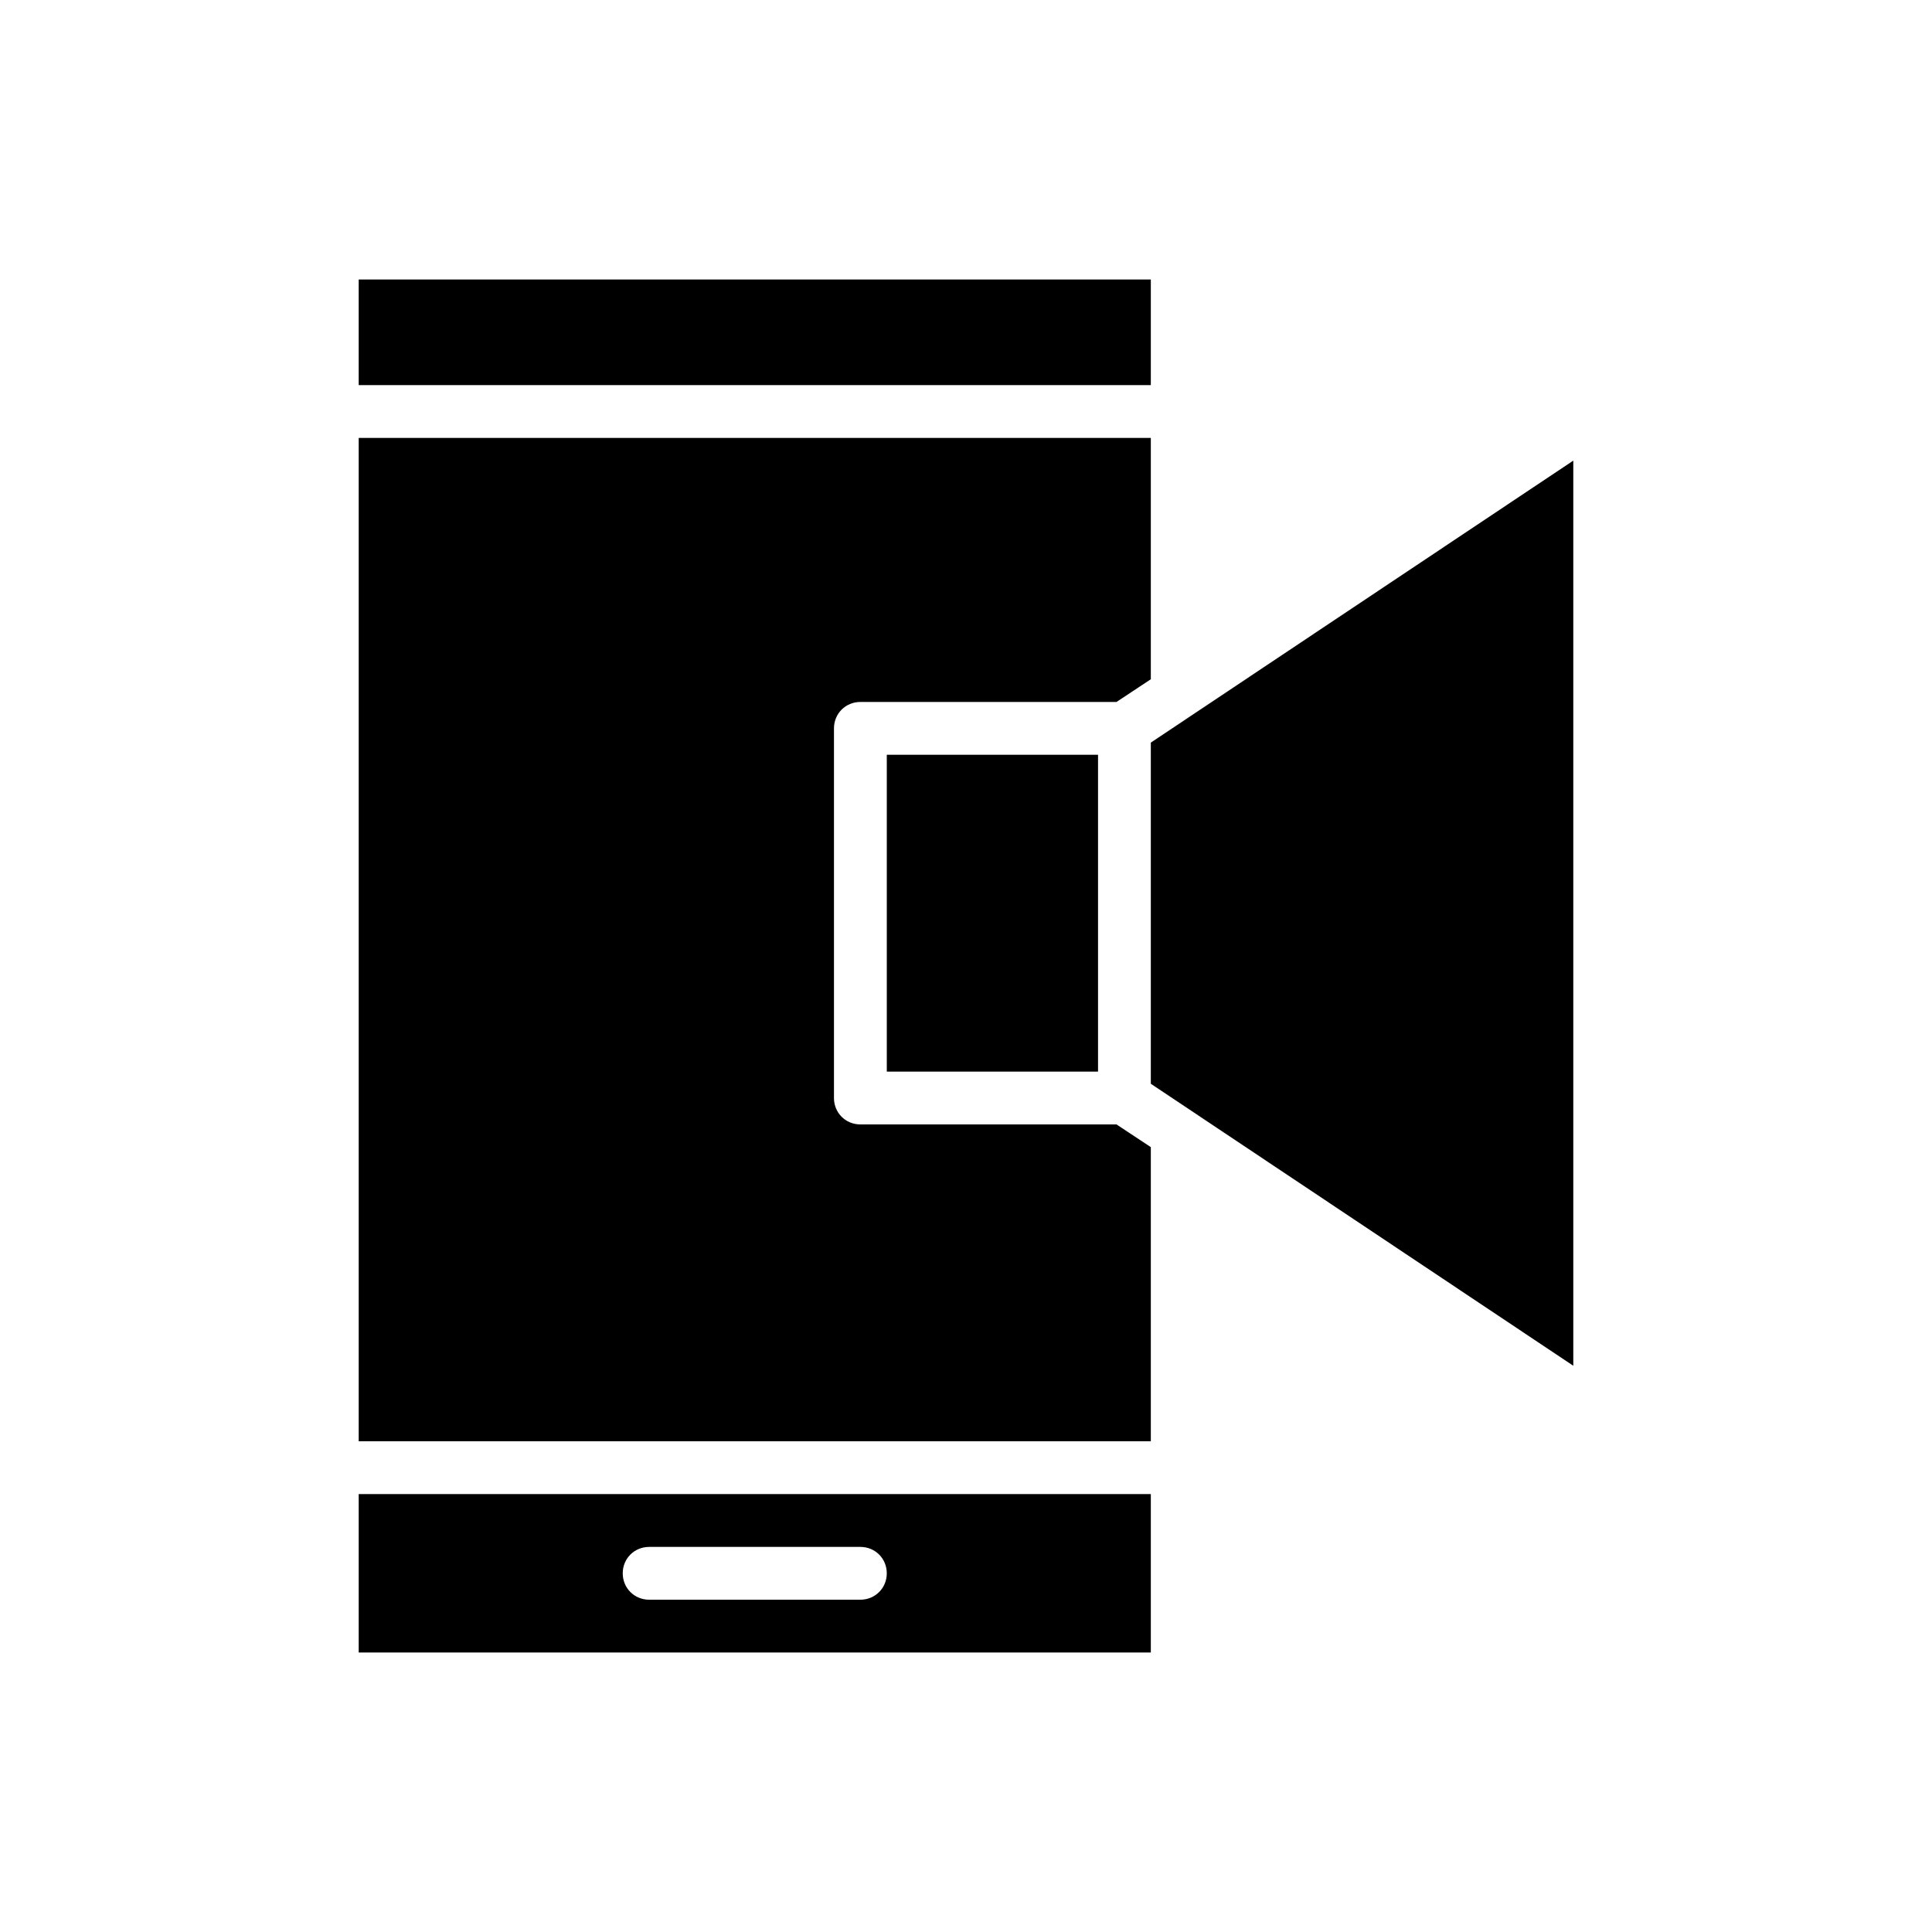 <?xml version="1.0" encoding="UTF-8"?>
<!-- Uploaded to: SVG Repo, www.svgrepo.com, Generator: SVG Repo Mixer Tools -->
<svg fill="#000000" width="800px" height="800px" version="1.1" viewBox="144 144 512 512" xmlns="http://www.w3.org/2000/svg">
 <g>
  <path d="m448.98 431.21 111.96 74.73v-239.87l-111.96 74.73z"/>
  <path d="m239.06 218.07h209.92v27.988h-209.92z"/>
  <path d="m379.01 344.02h55.98v83.969h-55.98z"/>
  <path d="m448.98 539.95h-209.92v41.984h209.92zm-76.973 27.988h-55.98c-3.918 0-6.996-3.078-6.996-6.996s3.082-6.996 7-6.996h55.98c3.918 0 6.996 3.078 6.996 6.996s-3.082 6.996-7 6.996z"/>
  <path d="m448.98 448-9.098-6.016h-67.875c-3.918 0-6.996-3.078-6.996-6.996v-97.965c0-3.918 3.078-6.996 6.996-6.996h67.875l9.098-6.019v-63.957h-209.92v265.9h209.92z"/>
 </g>
</svg>